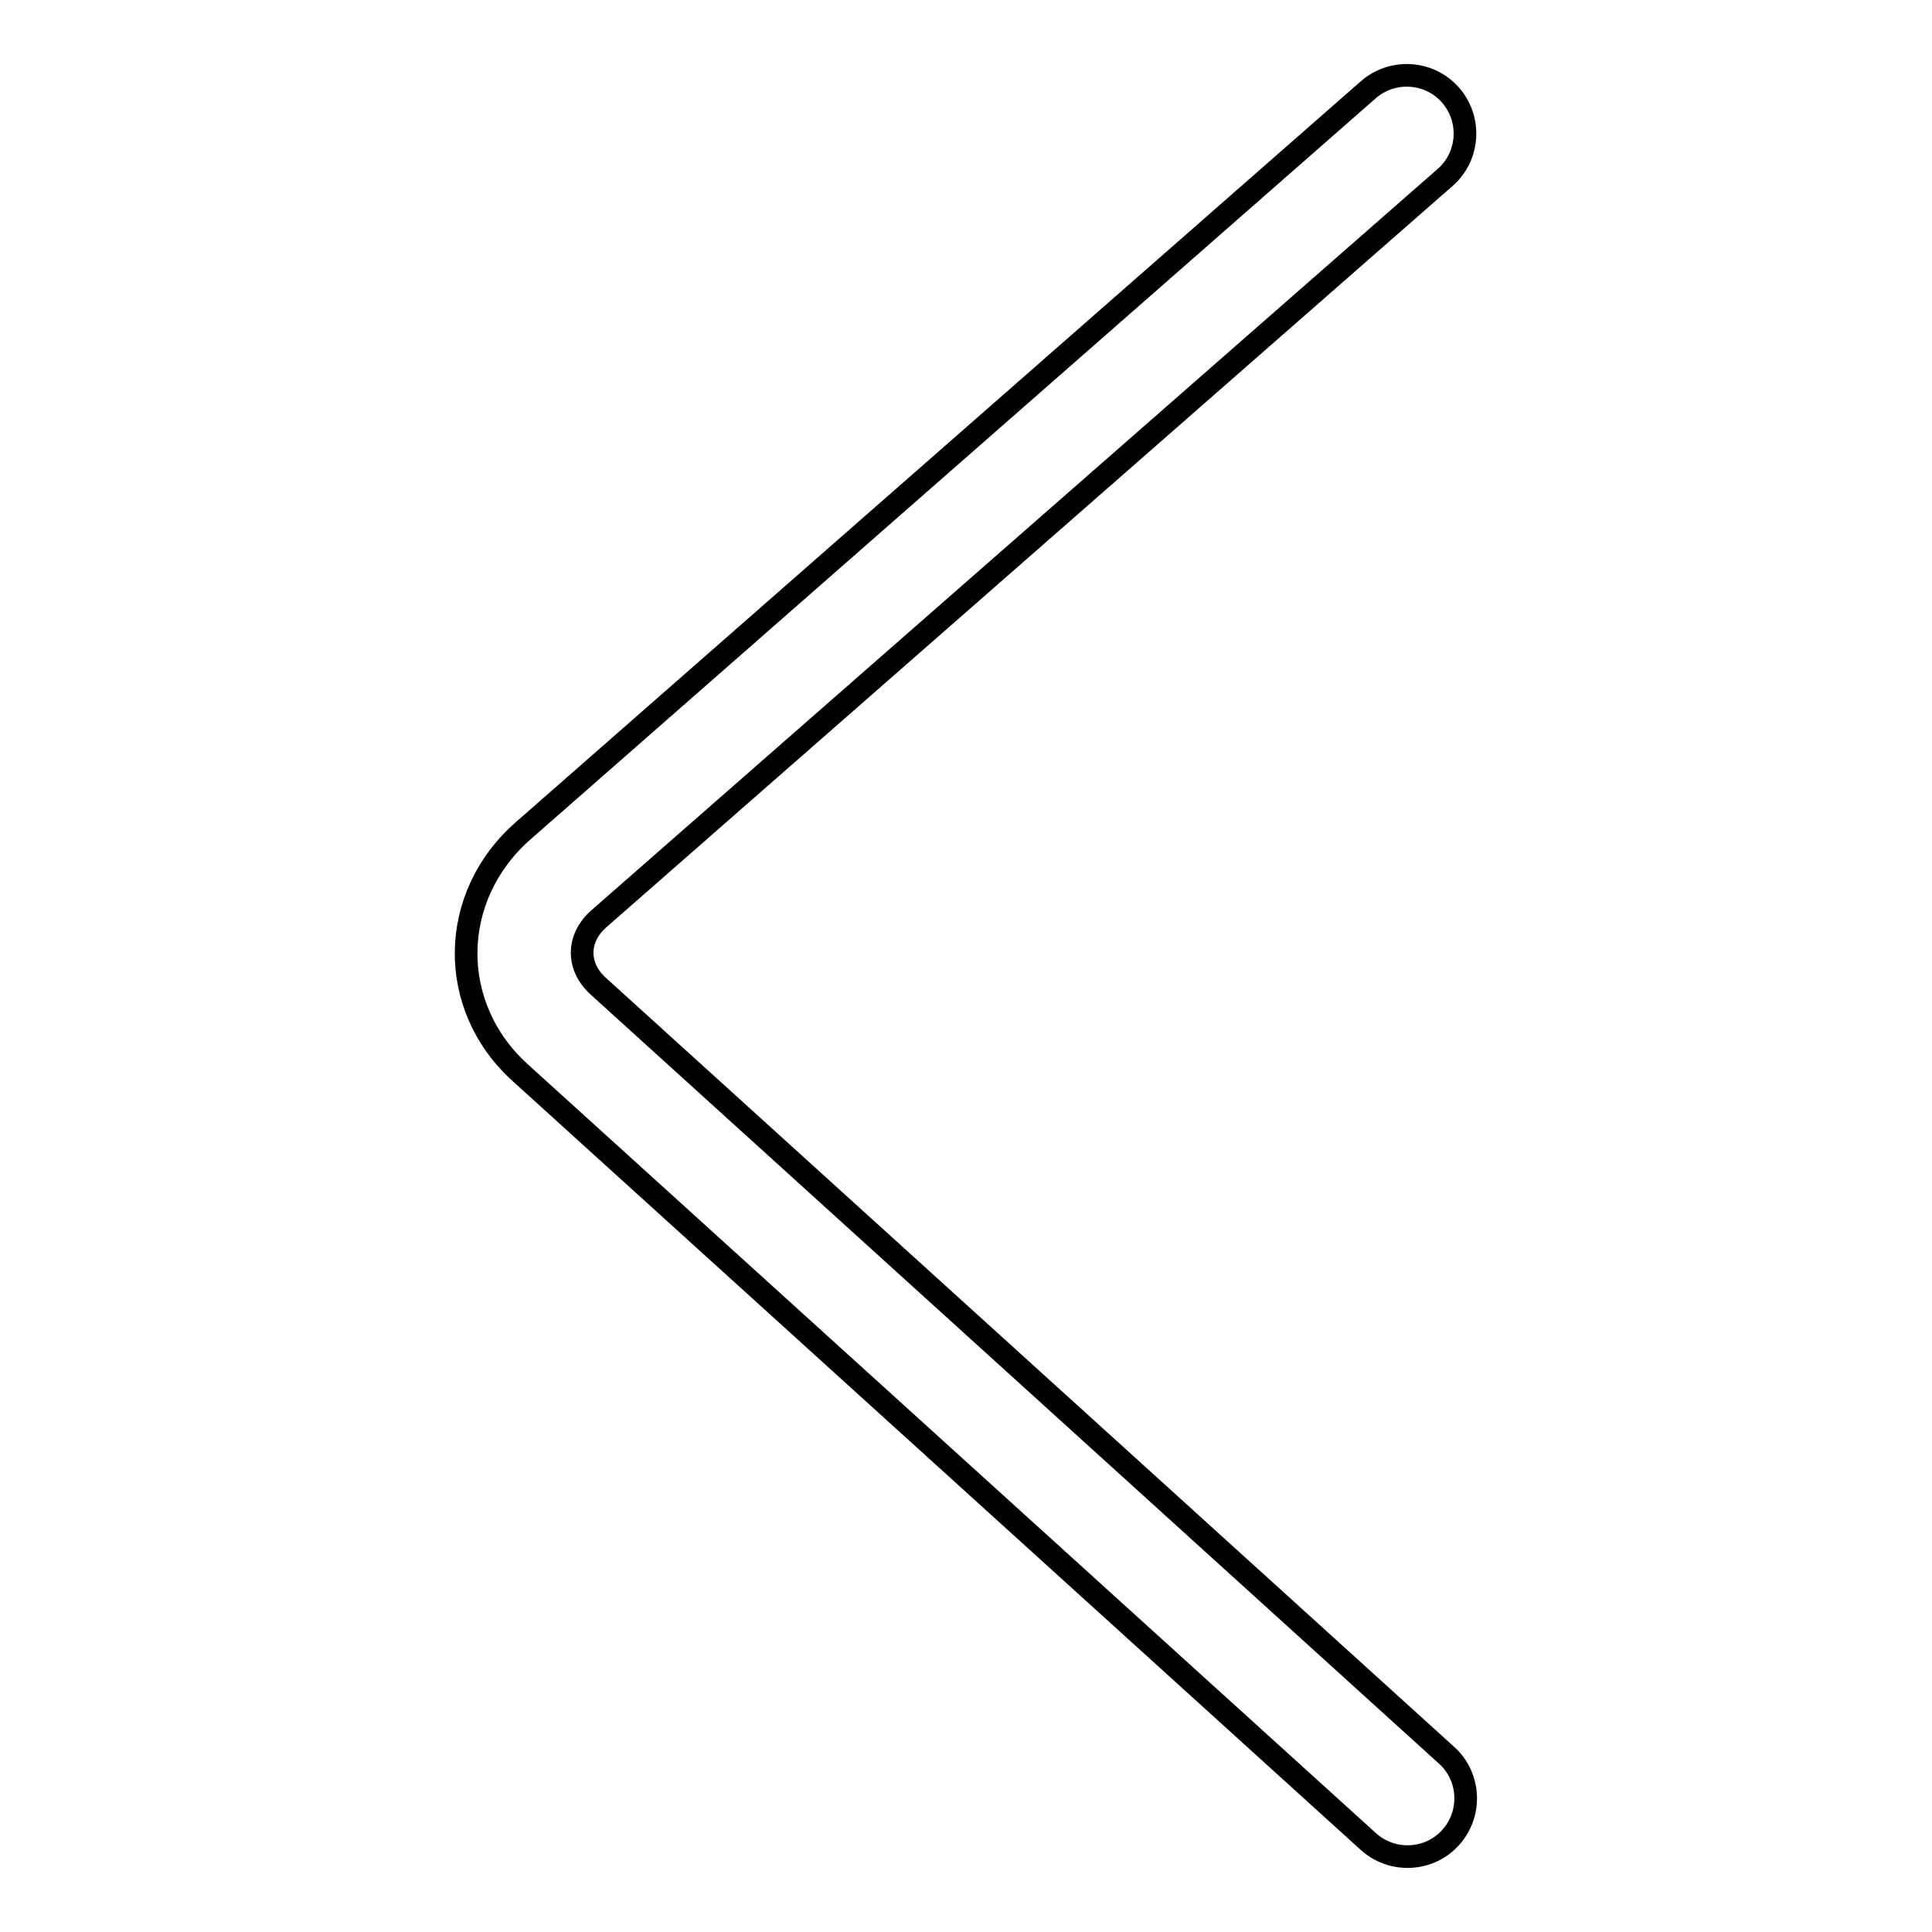 <?xml version="1.0" encoding="utf-8"?>
<!-- Svg Vector Icons : http://www.onlinewebfonts.com/icon -->
<!DOCTYPE svg PUBLIC "-//W3C//DTD SVG 1.1//EN" "http://www.w3.org/Graphics/SVG/1.1/DTD/svg11.dtd">
<svg version="1.1" xmlns="http://www.w3.org/2000/svg" xmlns:xlink="http://www.w3.org/1999/xlink" x="0px" y="0px" viewBox="0 0 256 256" enable-background="new 0 0 256 256" xml:space="preserve">
<g><g><path stroke-width="3" fill-opacity="0" stroke="#000000"  d="M79.3,130.7c-2.9-2.6-2.9-6.4,0.1-9l112.1-98.2c3.2-2.8,3.5-7.7,0.7-10.9c-2.8-3.2-7.7-3.5-10.9-0.7L69.3,110.1c-9.9,8.7-10.1,23.3-0.3,32.1L181.3,244c3.2,2.9,8.1,2.6,10.9-0.5c2.9-3.2,2.6-8.1-0.5-10.9L79.3,130.7L79.3,130.7z"/></g></g>
</svg>